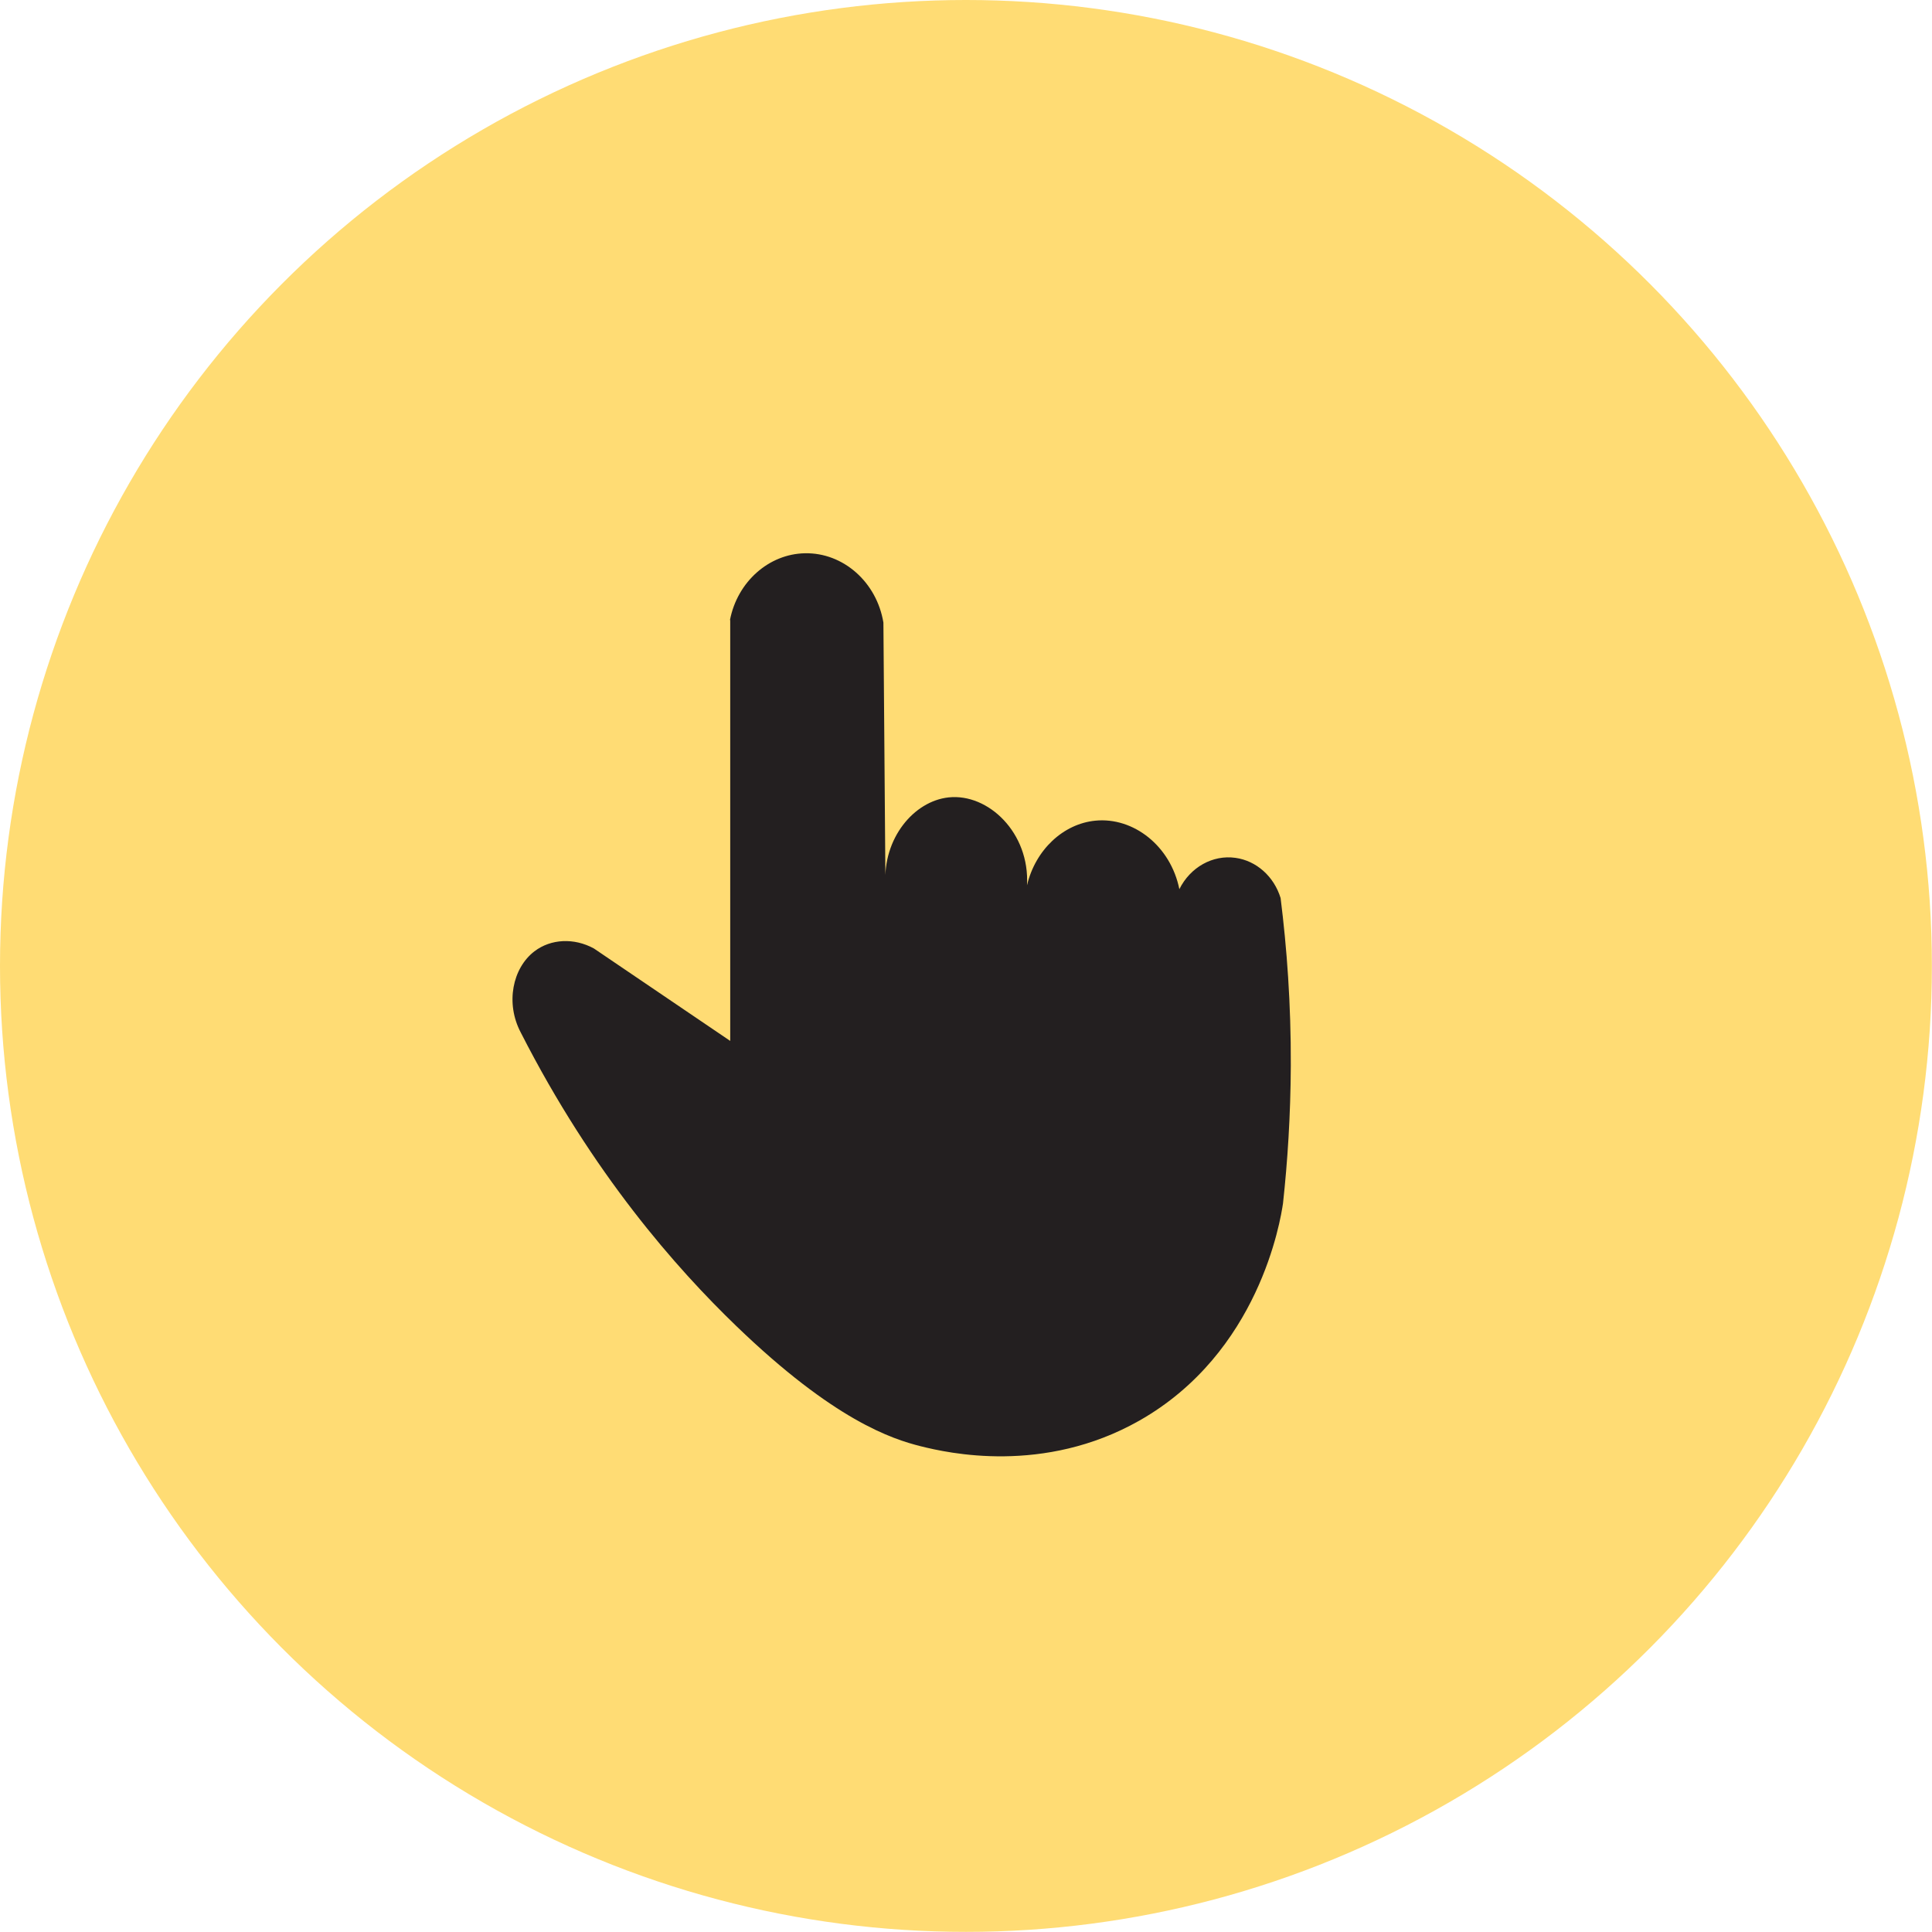 <svg xmlns="http://www.w3.org/2000/svg" id="Layer_2" viewBox="0 0 161.05 161.05"><defs><style>      .cls-1 {        fill: #231f20;      }      .cls-2 {        fill: #ffdc74;      }    </style></defs><g id="Layer_1-2" data-name="Layer_1"><g><circle class="cls-2" cx="80.52" cy="80.52" r="80.52"></circle><path class="cls-1" d="M60.85,51.68c.62-3.19,3.25-5.51,6.26-5.56,3.17-.06,5.97,2.39,6.53,5.78.06,7.27.11,14.53.17,21.8-.22-3.81,2.36-6.92,5.27-7.23,3.3-.35,6.77,2.95,6.53,7.33.7-2.96,3.02-5.13,5.7-5.39,3.17-.31,6.27,2.1,7,5.71.91-1.83,2.78-2.88,4.68-2.61,1.74.24,3.21,1.55,3.76,3.35.52,4.14.87,8.83.85,13.97-.02,4.16-.27,8-.65,11.48-.21,1.44-1.99,12.46-11.99,18.12-7.97,4.51-15.96,2.69-18.2,2.13-2.4-.6-7.23-2.16-15.38-10.02-4.97-4.79-11.96-12.67-17.97-24.47-1.29-2.44-.69-5.37,1.14-6.77,1.38-1.05,3.31-1.13,4.95-.24,3.79,2.57,7.58,5.14,11.37,7.71v-35.08Z"></path></g></g></svg>